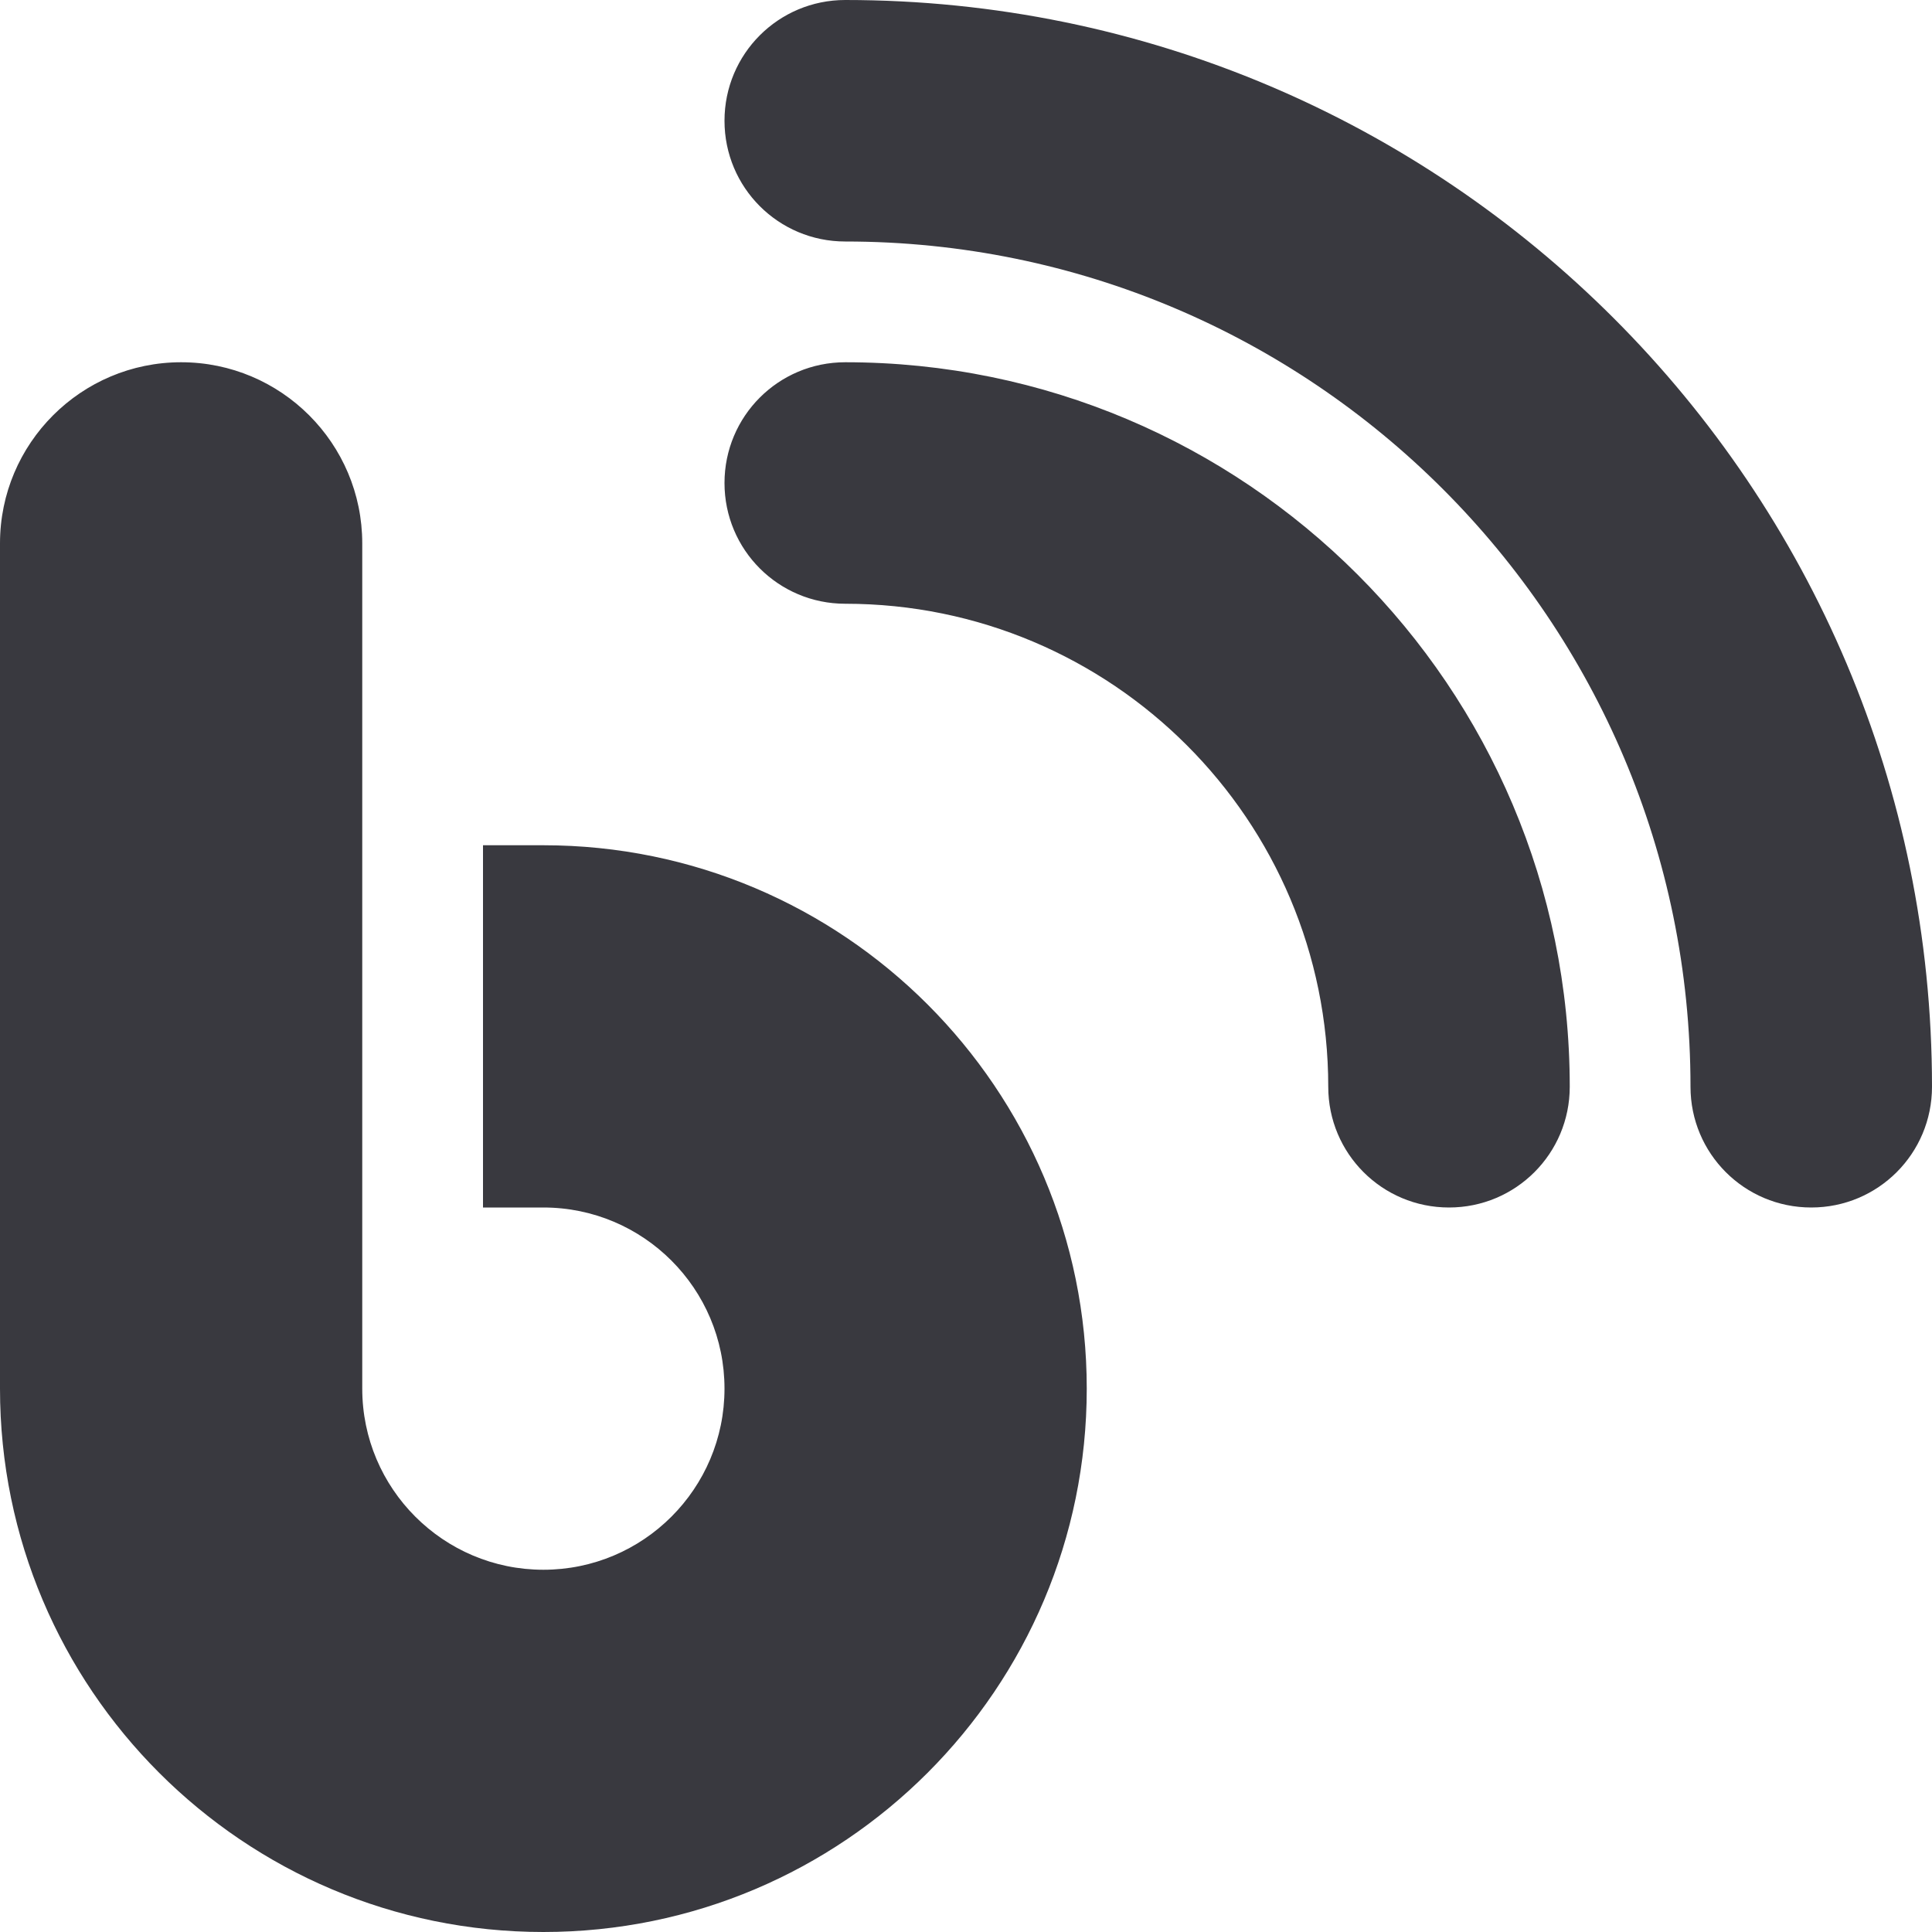 <svg width="24" height="24" viewBox="0 0 24 24" fill="none" xmlns="http://www.w3.org/2000/svg">
<g clip-path="url(#clip0_326_839)">
<path d="M9 1.5C9 2.33 9.67 3 10.5 3C16.298 3 21 7.702 21 13.5C21 14.33 21.67 15 22.5 15C23.33 15 24 14.33 24 13.5C24 6.042 17.958 0 10.5 0C9.67 0 9 0.67 9 1.5ZM9 6C9 6.83 9.67 7.5 10.5 7.5C13.814 7.5 16.5 10.186 16.5 13.5C16.5 14.33 17.17 15 18 15C18.83 15 19.5 14.33 19.5 13.5C19.5 8.531 15.469 4.5 10.5 4.5C9.67 4.5 9 5.17 9 6ZM4.5 6.75C4.5 5.508 3.492 4.5 2.25 4.5C1.008 4.5 0 5.508 0 6.75V17.25C0 20.977 3.023 24 6.75 24C10.477 24 13.5 20.977 13.5 17.25C13.5 13.523 10.477 10.5 6.75 10.5H6V15H6.75C7.992 15 9 16.008 9 17.25C9 18.492 7.992 19.5 6.75 19.5C5.508 19.5 4.5 18.492 4.5 17.25V6.75Z" fill="#39393F"/>
</g>
<defs>
<clipPath id="clip0_326_839">
<rect width="24" height="24" fill="white"/>
</clipPath>
</defs>
</svg>
